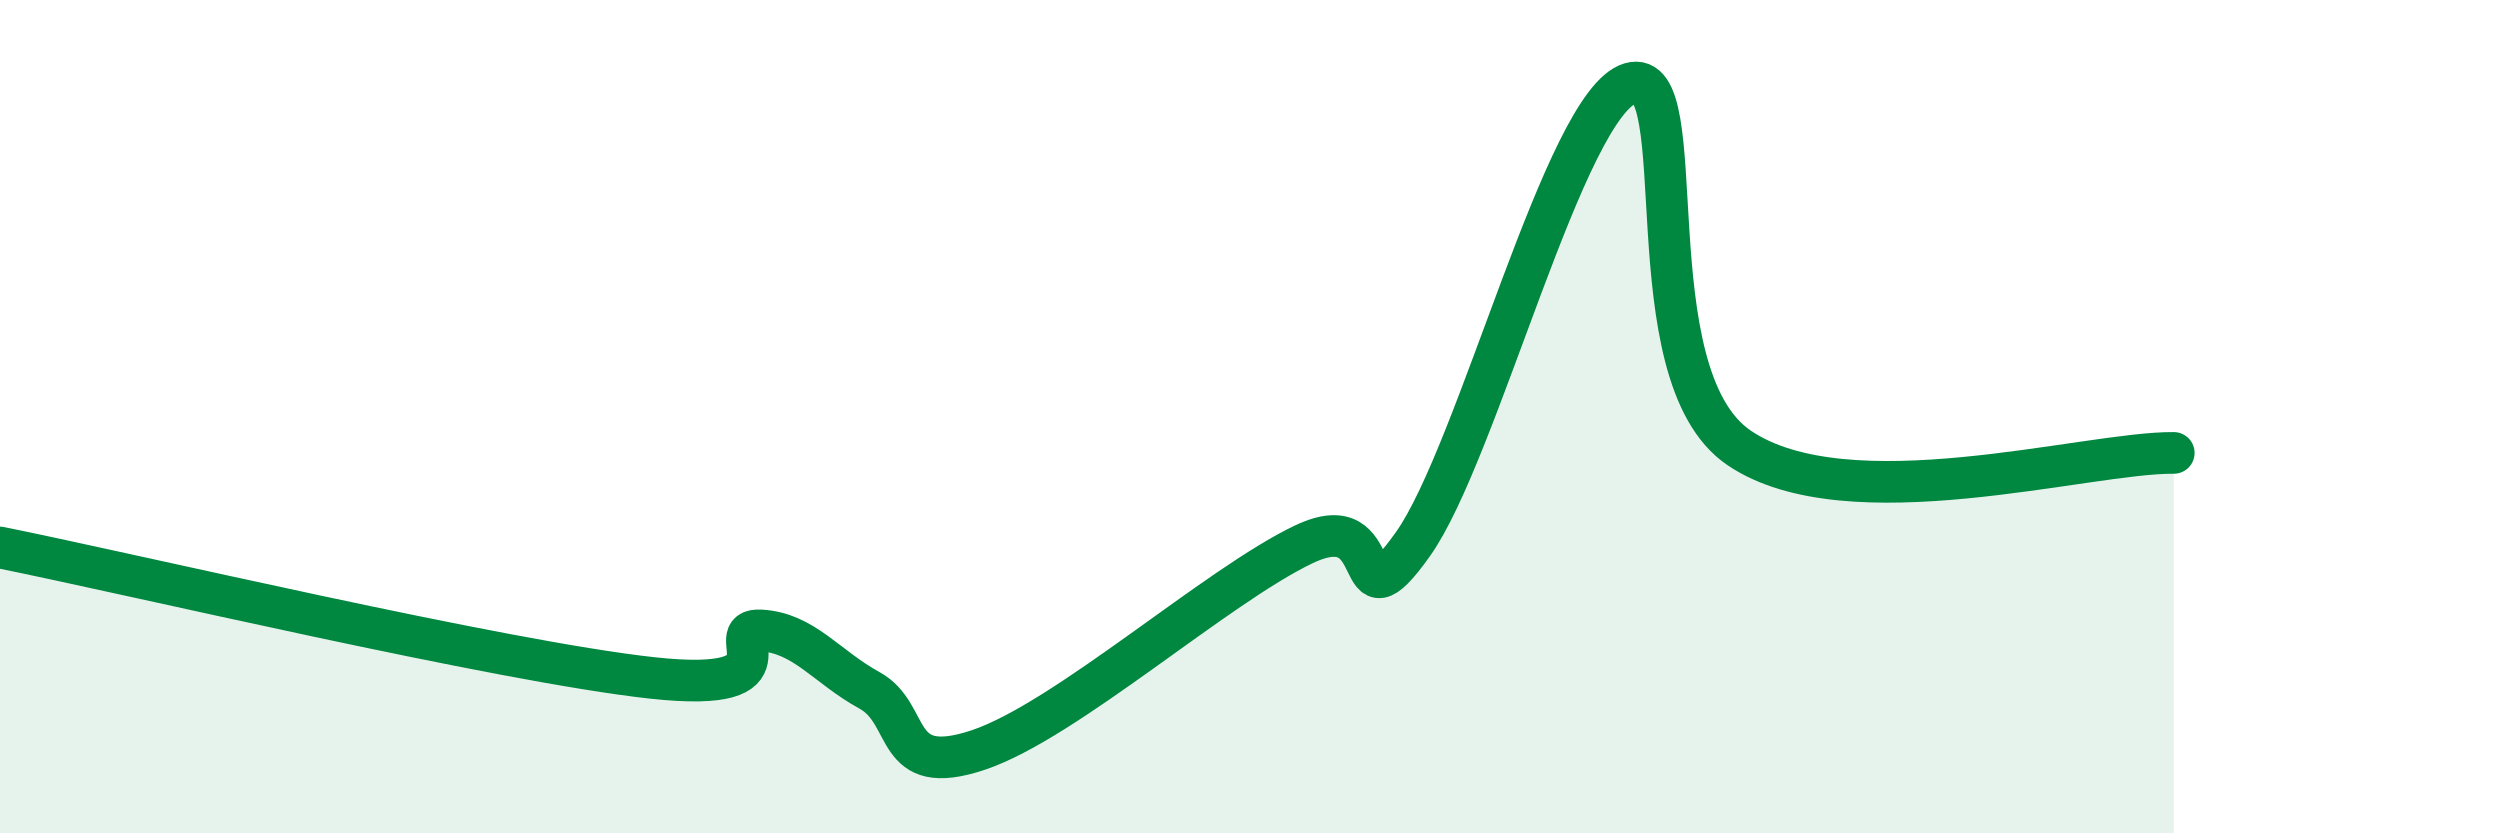 
    <svg width="60" height="20" viewBox="0 0 60 20" xmlns="http://www.w3.org/2000/svg">
      <path
        d="M 0,13.14 C 3.13,13.77 12,15.87 15.65,16.27 C 19.3,16.67 17.22,15.07 18.26,15.13 C 19.3,15.19 19.83,16 20.87,16.57 C 21.91,17.14 21.39,18.7 23.48,18 C 25.57,17.3 29.21,14.05 31.3,13.06 C 33.39,12.07 32.34,15.27 33.91,13.06 C 35.48,10.85 37.56,2.46 39.13,2 C 40.7,1.54 39.13,8.98 41.74,10.75 C 44.35,12.52 50.08,10.85 52.17,10.87L52.17 20L0 20Z"
        fill="#008740"
        opacity="0.1"
        stroke-linecap="round"
        stroke-linejoin="round"
      />
      <path
        d="M 0,13.14 C 3.13,13.77 12,15.87 15.65,16.27 C 19.3,16.67 17.22,15.07 18.26,15.13 C 19.3,15.19 19.83,16 20.87,16.57 C 21.91,17.14 21.39,18.7 23.48,18 C 25.57,17.3 29.21,14.05 31.3,13.06 C 33.39,12.07 32.34,15.27 33.91,13.06 C 35.48,10.85 37.56,2.46 39.13,2 C 40.7,1.54 39.13,8.98 41.74,10.75 C 44.35,12.52 50.08,10.85 52.17,10.87"
        stroke="#008740"
        stroke-width="1"
        fill="none"
        stroke-linecap="round"
        stroke-linejoin="round"
      />
    </svg>
  